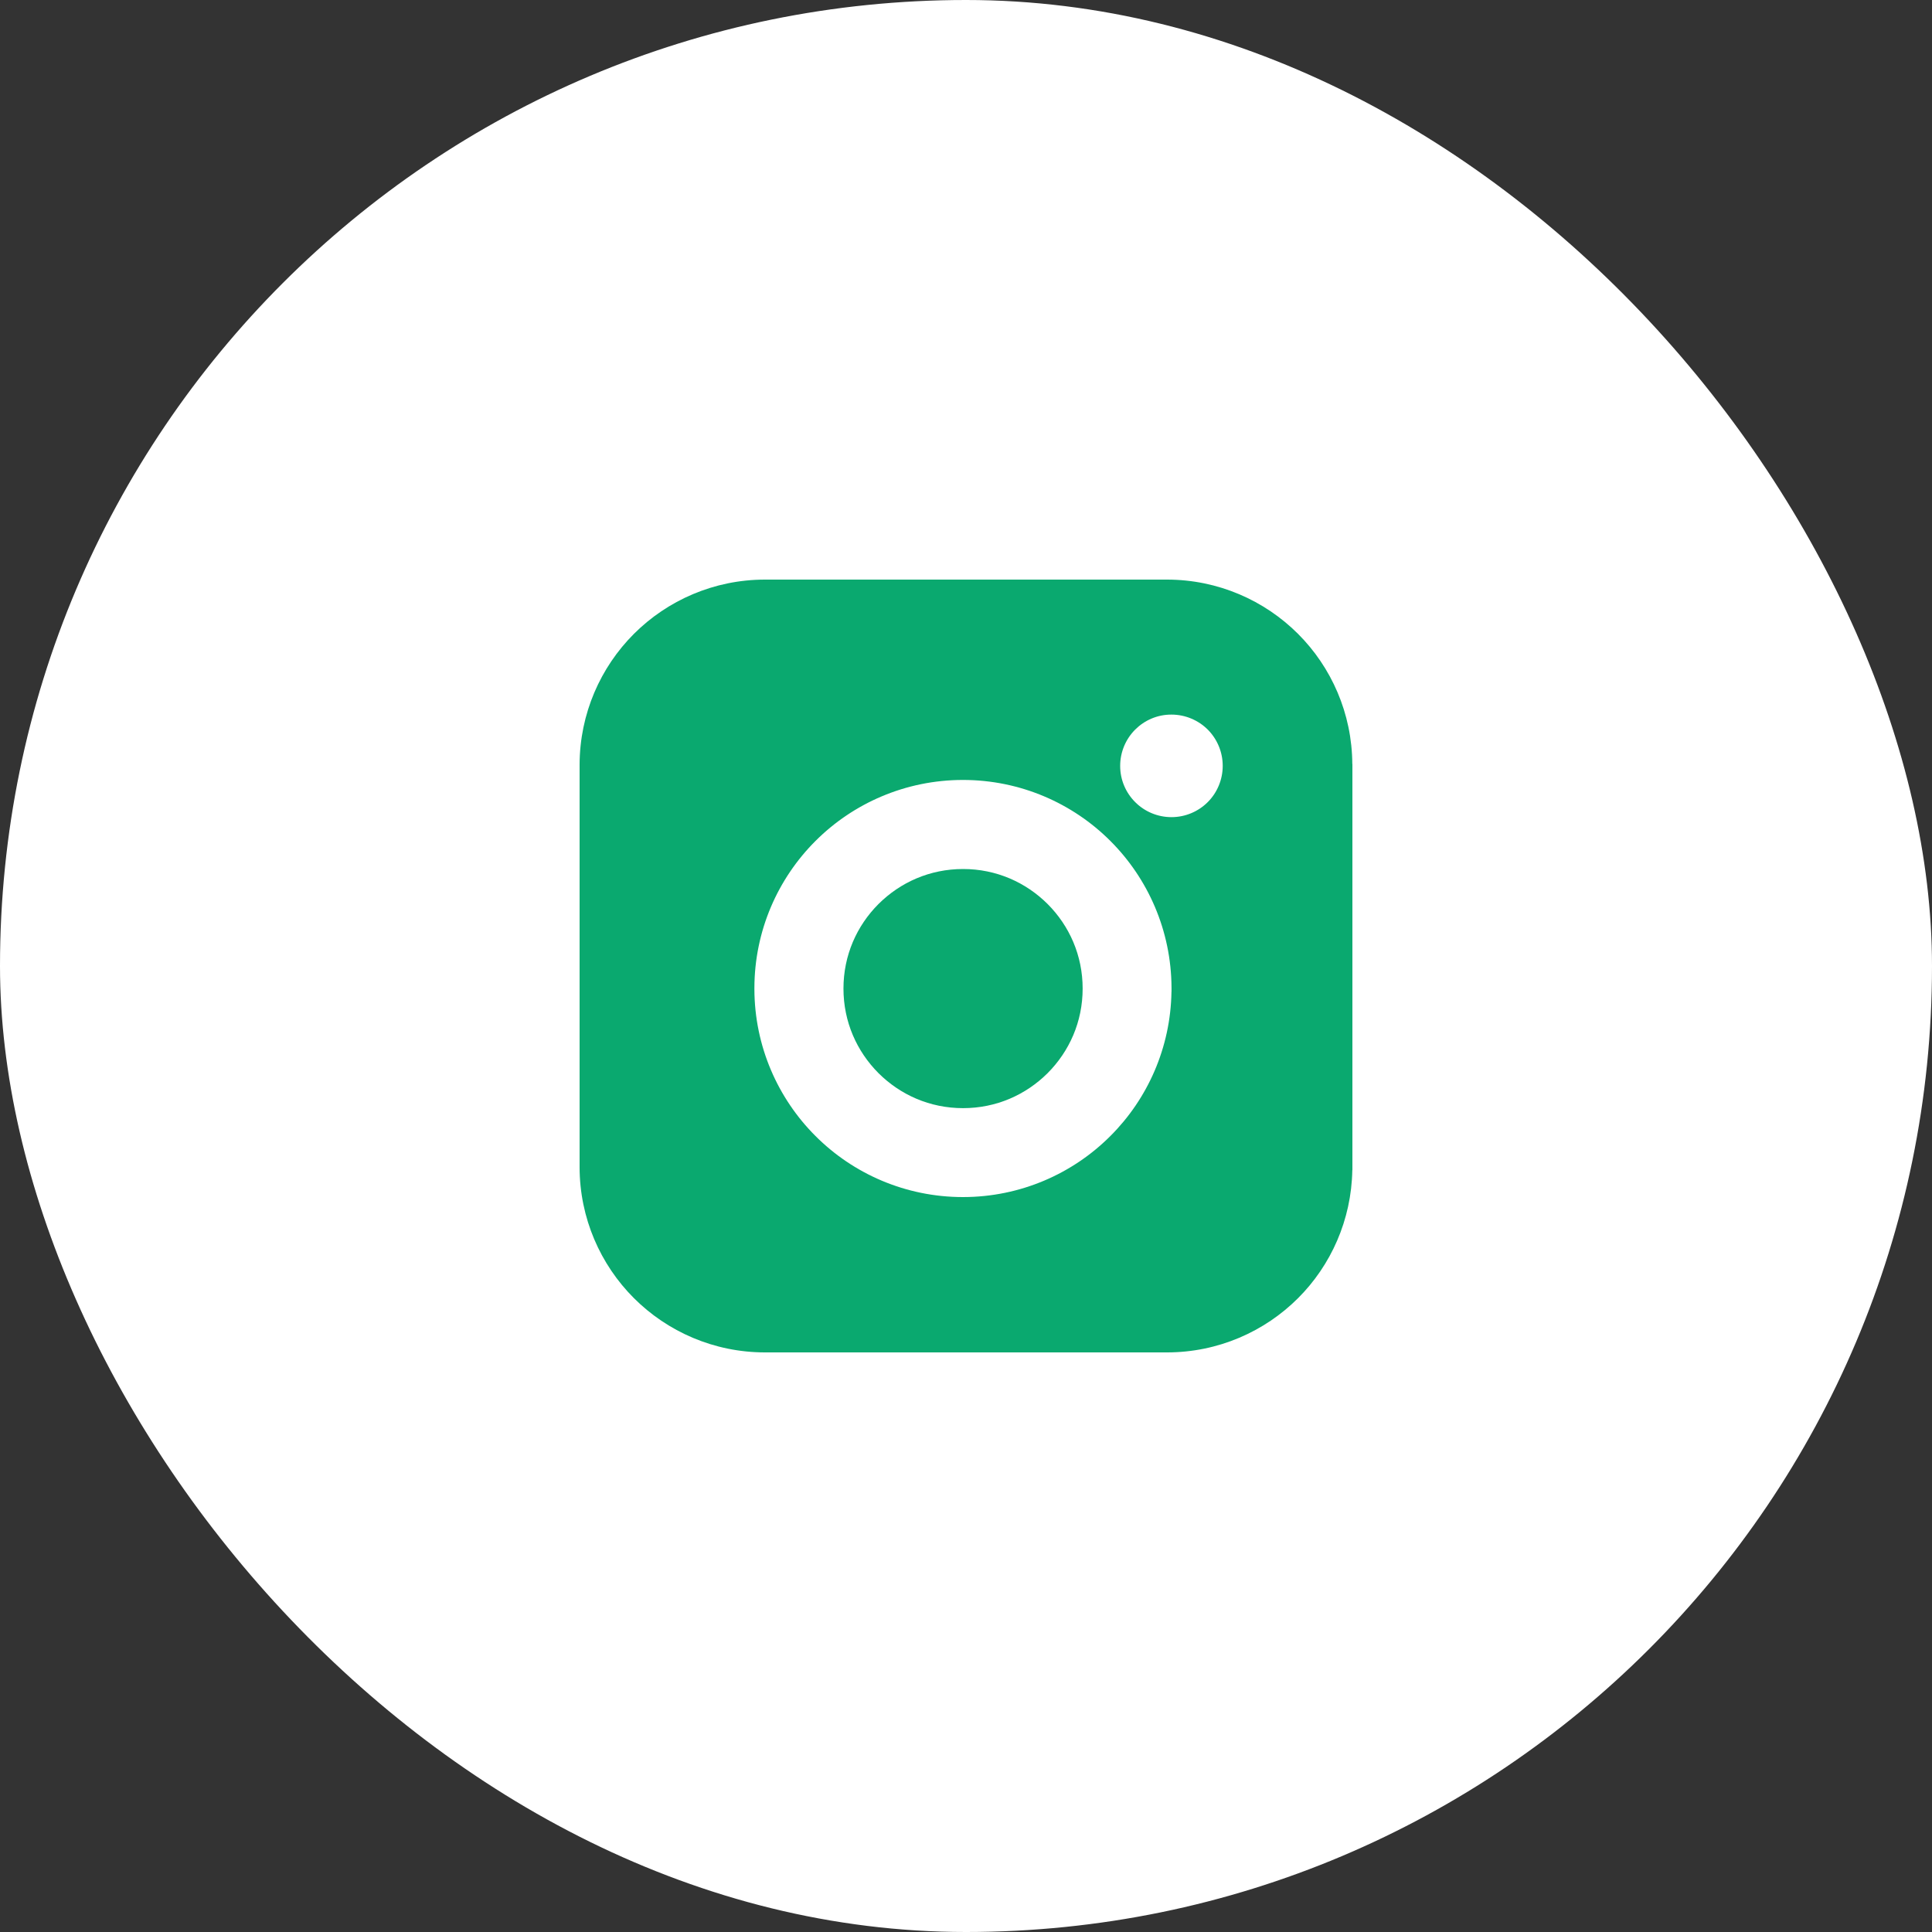 <svg width="40" height="40" viewBox="0 0 40 40" fill="none" xmlns="http://www.w3.org/2000/svg">
<rect x="0" y="0" width="40" height="40" fill="#333333" stroke="none"/>
<rect width="40" height="40" rx="20" fill="white"/>
<path d="M19.939 17.992C19.252 17.992 18.64 18.267 18.188 18.717C17.738 19.168 17.463 19.78 17.463 20.467C17.463 21.155 17.738 21.766 18.188 22.218C18.64 22.668 19.252 22.943 19.939 22.943C20.626 22.943 21.238 22.668 21.69 22.218C22.14 21.766 22.415 21.155 22.415 20.467C22.415 19.78 22.14 19.168 21.69 18.717C21.238 18.267 20.626 17.992 19.94 17.992H19.939Z" fill="#0AA96F"/>
<path d="M27.998 15.819C27.993 14.768 27.563 13.812 26.875 13.124C26.182 12.431 25.218 12 24.16 12H15.838C14.781 12 13.817 12.431 13.124 13.124C12.433 13.815 12.003 14.775 12 15.828C12 15.828 12 15.831 12 15.836V15.837V24.16C12 24.16 12 24.16 12 24.163C12 25.219 12.431 26.183 13.124 26.876C13.817 27.569 14.781 28 15.838 28H24.162C25.219 28 26.183 27.569 26.876 26.876C27.554 26.198 27.98 25.26 27.998 24.229L28 24.223V15.819H27.998ZM24.256 20.528L24.254 20.533C24.236 21.696 23.756 22.755 22.99 23.519C22.211 24.3 21.126 24.784 19.937 24.784C18.747 24.784 17.662 24.3 16.883 23.519C16.106 22.743 15.622 21.664 15.619 20.479V20.472V20.466V20.464V20.455C15.621 19.269 16.105 18.189 16.883 17.412C17.662 16.632 18.747 16.148 19.937 16.148C21.127 16.148 22.211 16.632 22.99 17.412C23.766 18.187 24.249 19.264 24.255 20.447V20.46V20.465V20.527L24.256 20.528ZM25.005 16.607C24.813 16.799 24.545 16.918 24.254 16.918C23.962 16.918 23.694 16.799 23.503 16.607C23.311 16.416 23.191 16.148 23.192 15.856C23.192 15.564 23.311 15.297 23.503 15.105C23.694 14.914 23.962 14.793 24.254 14.795C24.545 14.795 24.813 14.914 25.005 15.105C25.196 15.297 25.315 15.564 25.315 15.856C25.315 16.148 25.196 16.416 25.005 16.607Z" fill="#0AA96F"/>
</svg>

